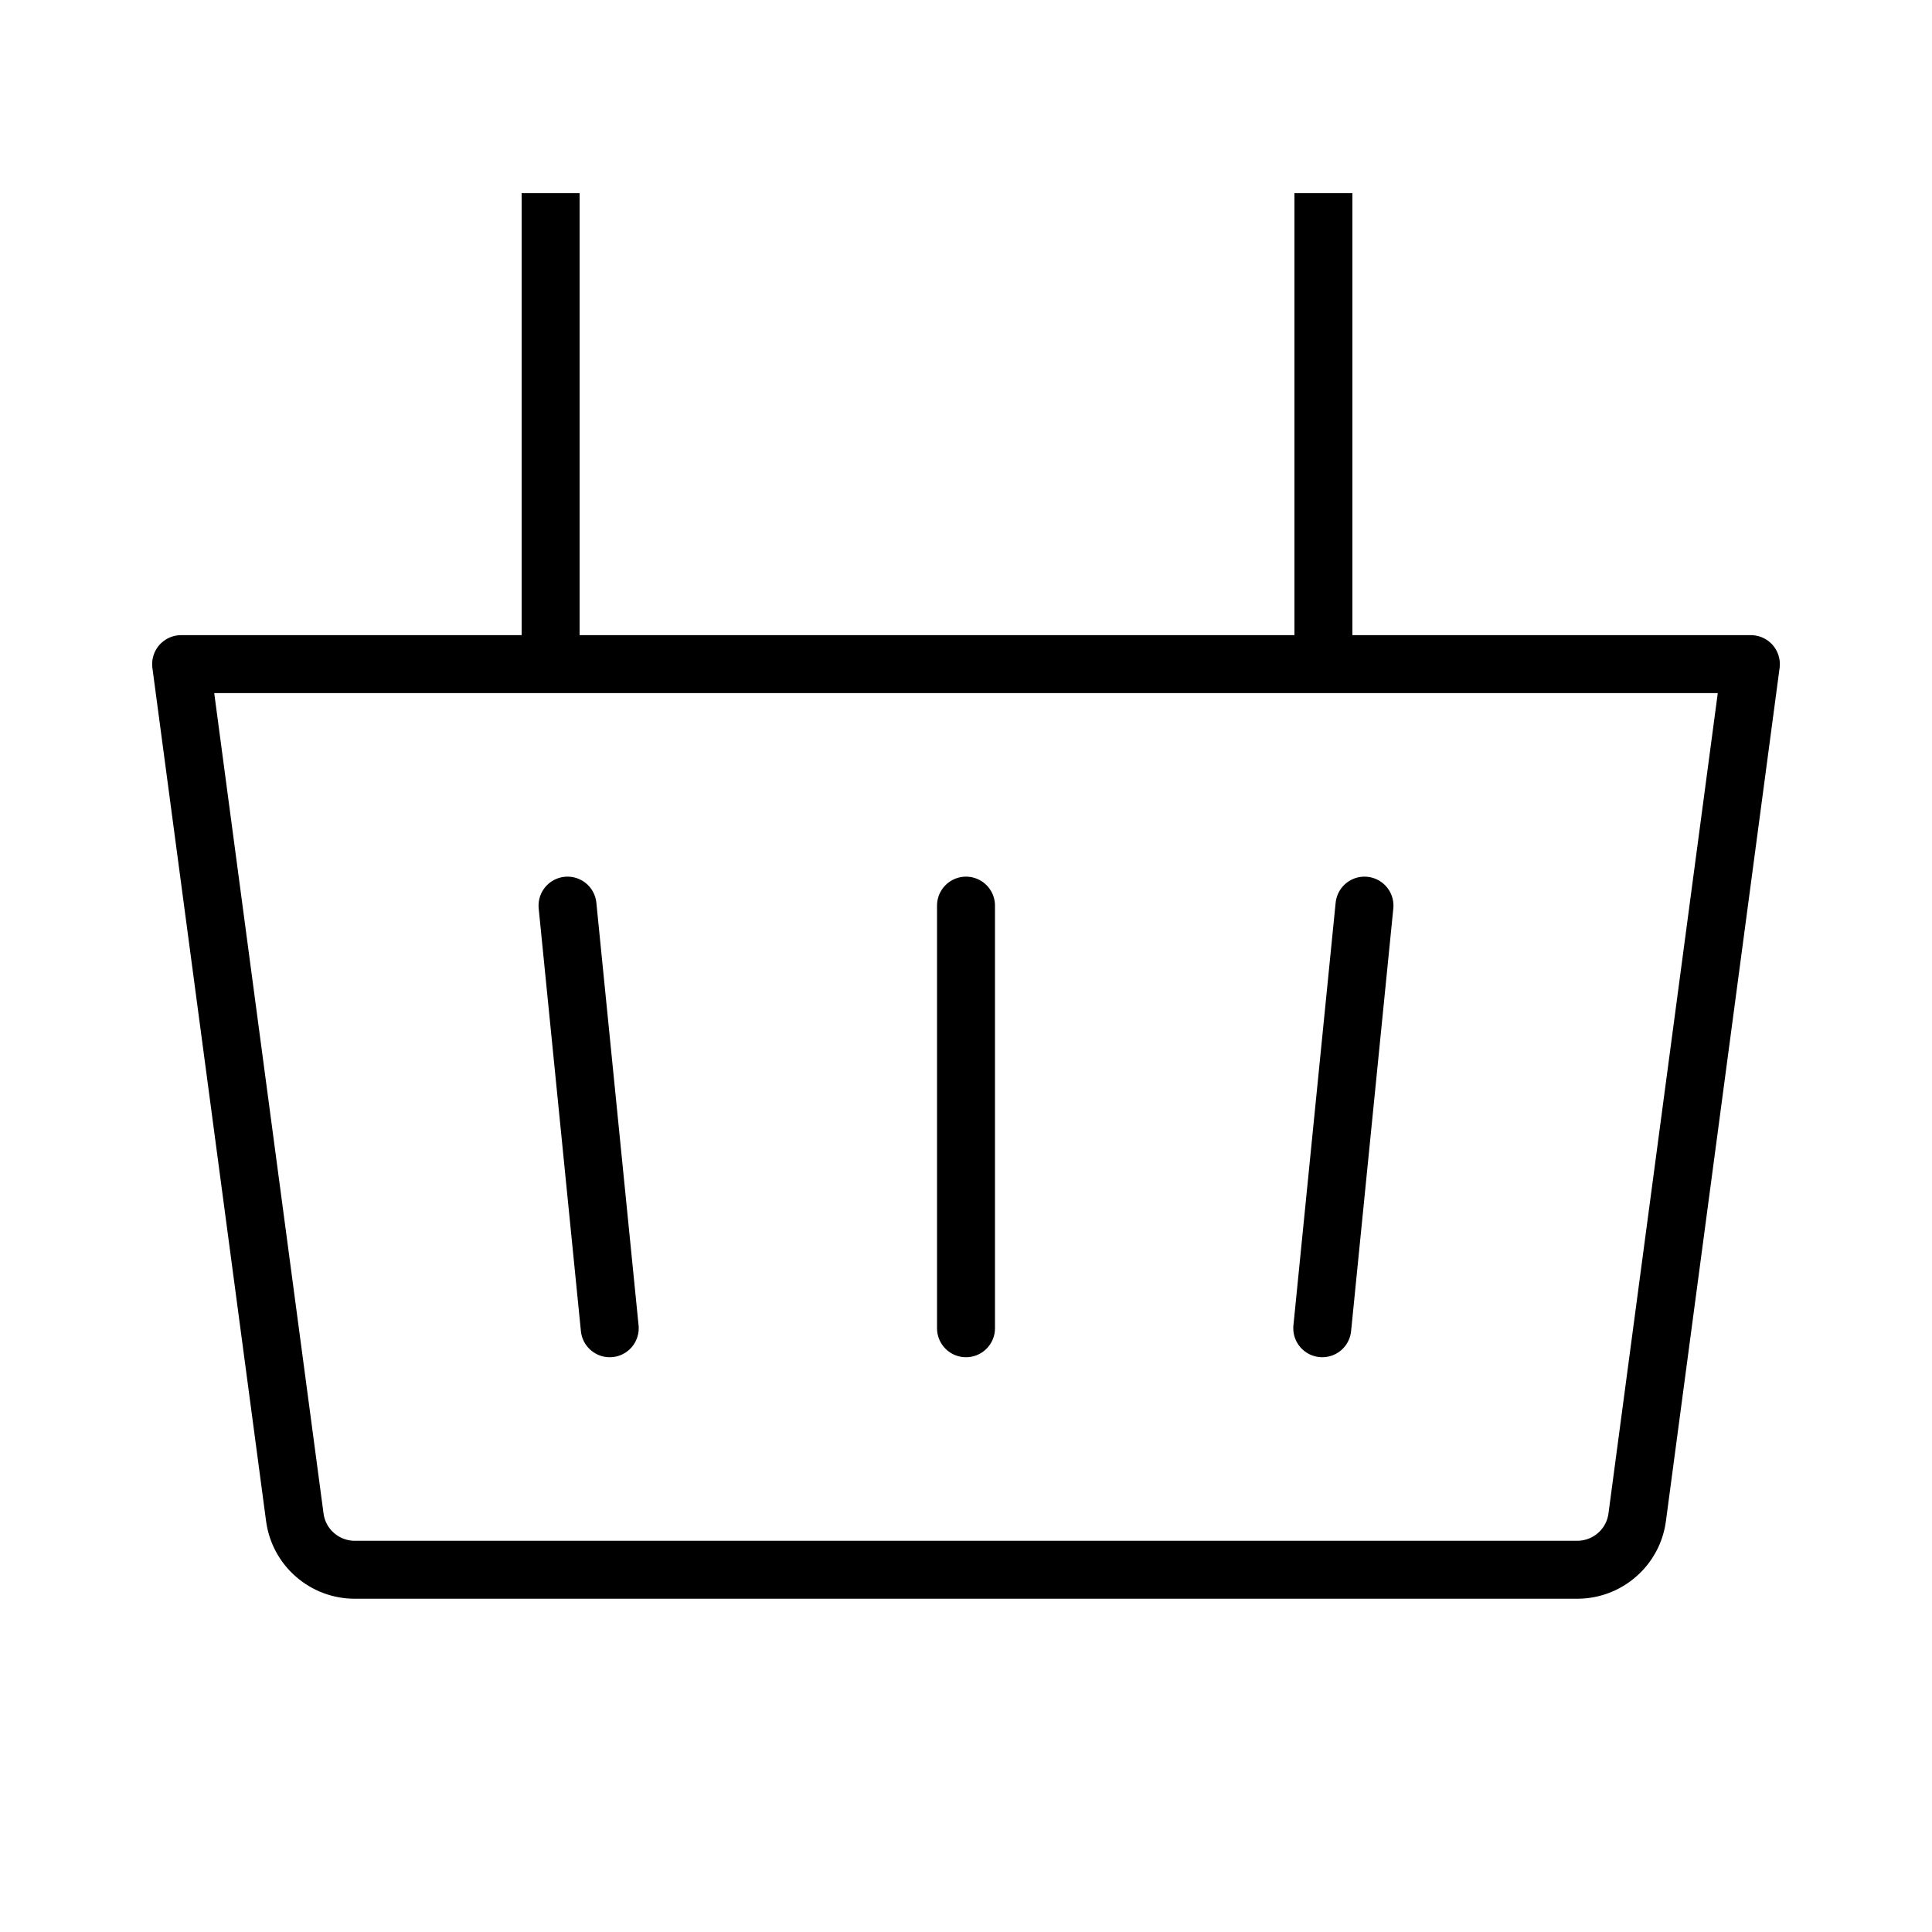 <svg xmlns="http://www.w3.org/2000/svg" fill="none" viewBox="0 0 20 20" height="20" width="20">
<g clip-path="url(#clip0_3620_4)">
<path stroke-linejoin="round" stroke-linecap="round" stroke-width="0.6" stroke="black" d="M10 9.375V13.75"></path>
<path stroke-linejoin="round" stroke-linecap="round" stroke-width="0.6" stroke="black" d="M14.125 9.375L13.688 13.75"></path>
<path stroke-linejoin="round" stroke-linecap="round" stroke-width="0.6" stroke="black" d="M5.875 9.375L6.312 13.75"></path>
<path stroke-linejoin="round" stroke-linecap="round" stroke-width="0.6" stroke="black" d="M1.875 6.875H18.125L16.948 15.708C16.928 15.858 16.854 15.996 16.74 16.095C16.626 16.195 16.48 16.25 16.328 16.25H3.672C3.52 16.25 3.374 16.195 3.26 16.095C3.146 15.996 3.072 15.858 3.052 15.708L1.875 6.875Z"></path>
<line stroke-width="0.6" stroke="black" y2="2" x2="5.7" y1="7" x1="5.7"></line>
<line stroke-width="0.6" stroke="black" y2="2" x2="13.7" y1="7" x1="13.7"></line>
</g>
<defs>
<clipPath id="clip0_3620_4">
<rect fill="white" height="20" width="20"></rect>
</clipPath>
</defs>
</svg>
